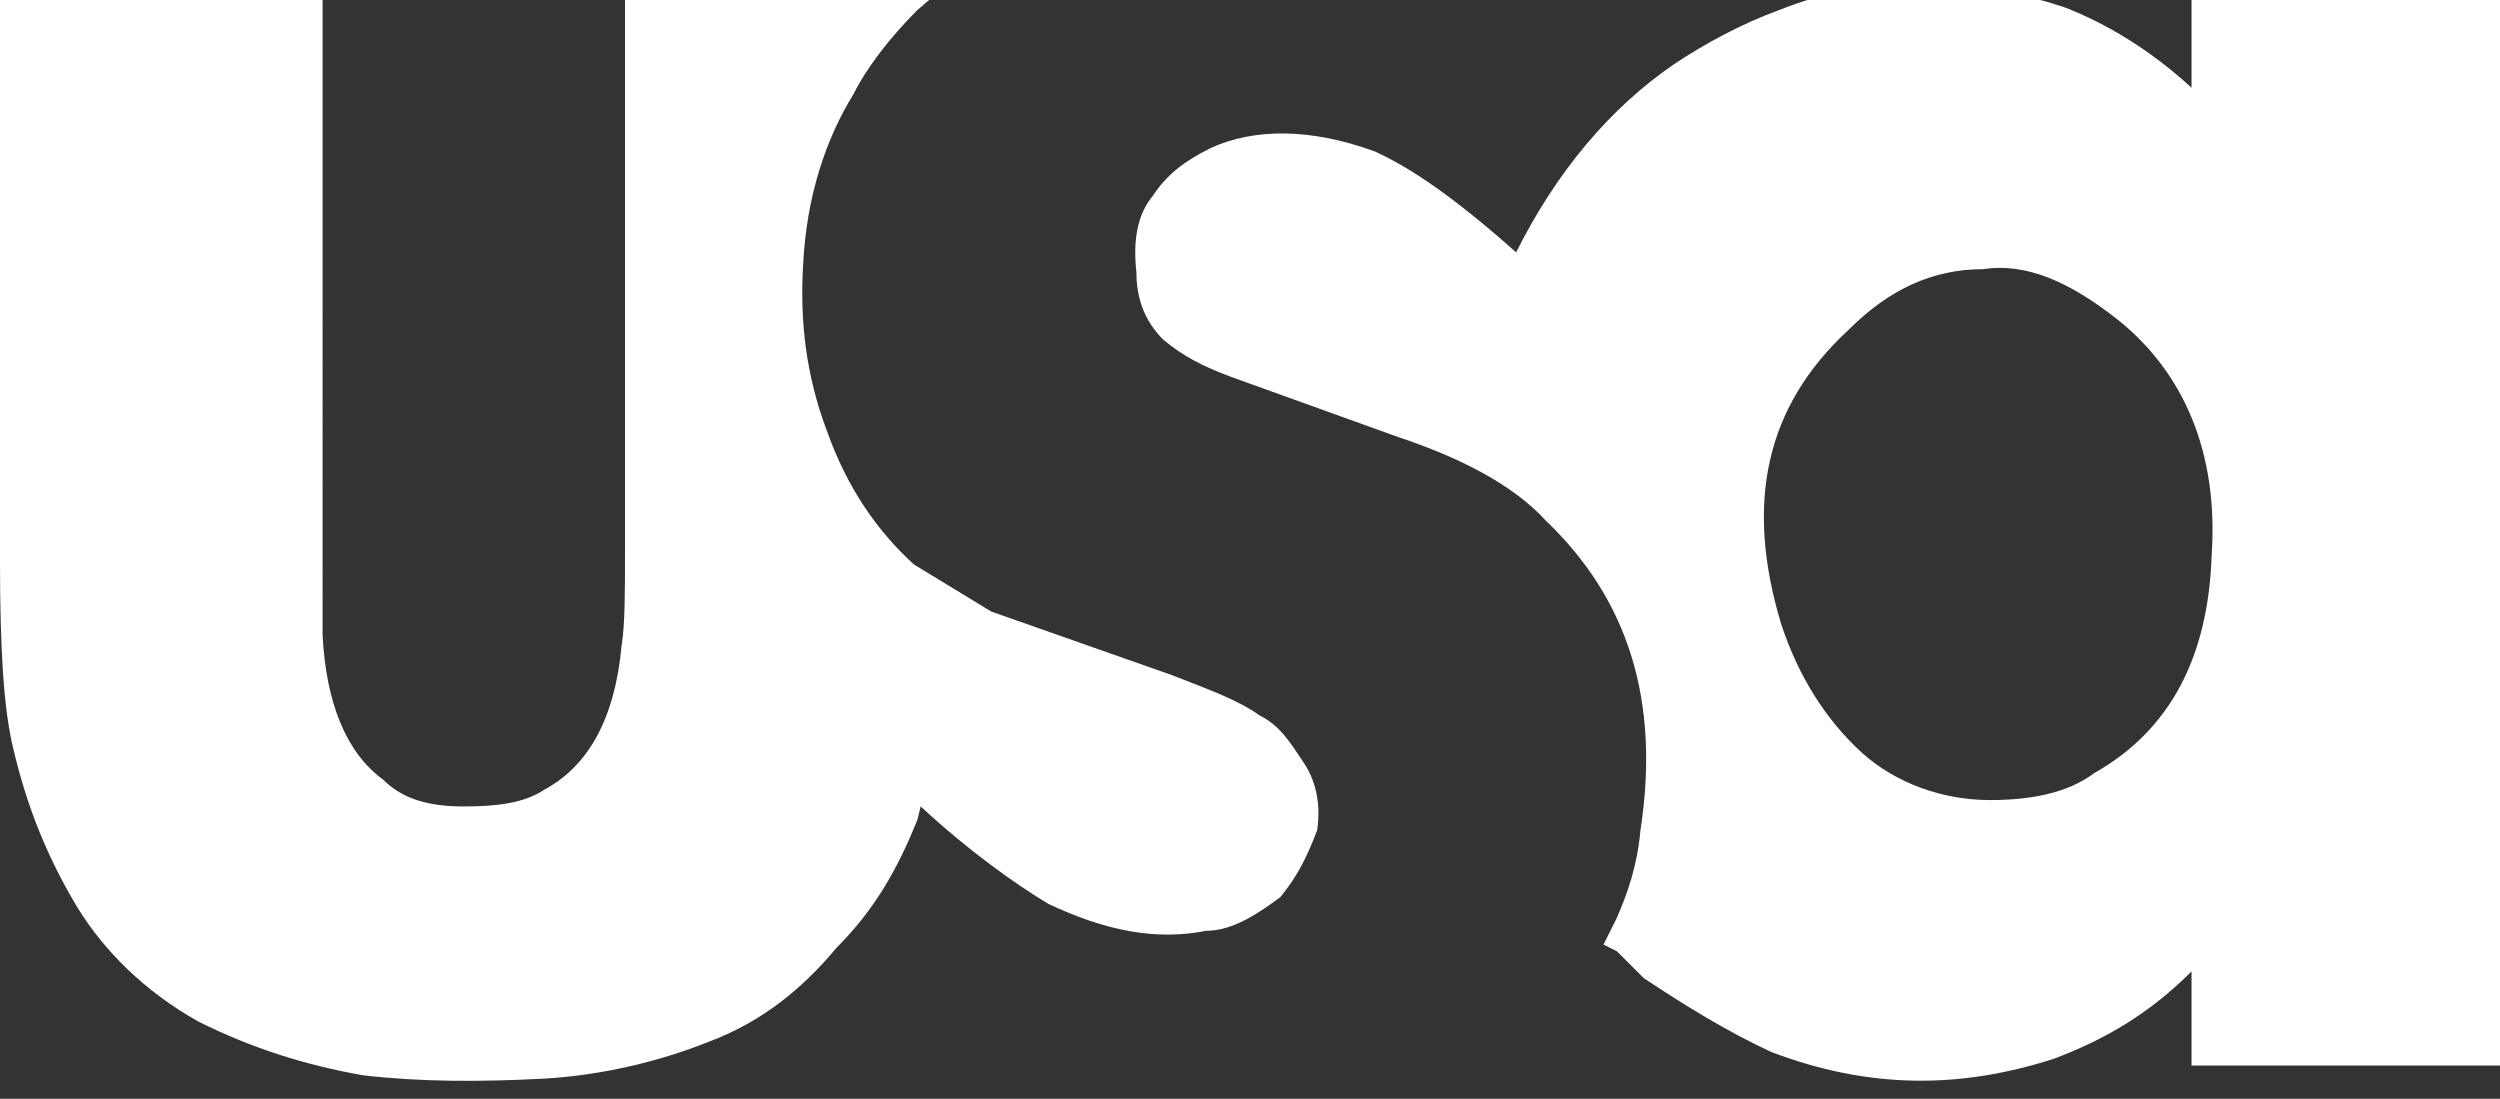 <svg id="svg2" xmlns="http://www.w3.org/2000/svg" viewBox="0 0 74.4 32.7"><rect x="0" y="0" width="74.4" height="32.7" fill="#333333" stroke="none"/><style>.st0{fill:#fff}</style><path id="path14" class="st0" d="M25.4 2.8c.4-.8 1.1-1.7 1.9-2.5l.7-.6h-9.4v16.7c0 1.2 0 2.2-.1 2.8-.2 2.2-1 3.6-2.3 4.3-.6.4-1.4.5-2.4.5s-1.8-.2-2.4-.8c-1.1-.8-1.7-2.3-1.8-4.3V-.3H0v17c0 2.5.1 4.4.4 5.6.4 1.7 1 3.2 1.9 4.7.8 1.3 2 2.5 3.6 3.4 1.6.8 3.2 1.3 4.9 1.6 1.7.2 3.5.2 5.4.1 1.7-.1 3.4-.5 4.9-1.1 1.6-.6 2.8-1.6 3.8-2.8 1.1-1.1 1.8-2.3 2.4-3.8l.1-.4c1.4 1.3 2.8 2.3 3.8 2.9 1.7.8 3.2 1.1 4.7.8.7 0 1.4-.4 2.2-1 .5-.6.8-1.2 1.1-2 .1-.7 0-1.4-.4-2s-.7-1.1-1.3-1.4c-.7-.5-1.6-.8-2.6-1.2l-5.4-1.9-2.3-1.4c-1.1-1-2-2.3-2.6-4-.6-1.6-.8-3.2-.7-4.9.1-2.1.7-3.8 1.5-5.1"/><g id="g48"><path id="path50" class="st0" d="M63.02 9.51c2 1.6 3 4 2.8 7-.1 3-1.2 5.2-3.5 6.5-.8.6-1.9.8-3.1.8-1.4 0-2.8-.5-3.8-1.4-1.1-1-1.9-2.3-2.4-3.8-1.1-3.6-.5-6.5 2-8.8 1.2-1.2 2.5-1.8 4-1.8 1.3-.2 2.6.4 4 1.5zM52.92.31c-1.1.4-2.2 1-3.1 1.6-1.9 1.3-3.5 3.2-4.7 5.6-1.8-1.6-3.1-2.5-4.2-3-1.9-.7-3.6-.7-4.9-.1-.8.4-1.3.8-1.7 1.4-.5.6-.6 1.4-.5 2.3 0 .7.2 1.4.8 2 .6.5 1.2.8 2 1.1l5 1.8c1.8.6 3.4 1.4 4.4 2.5 2.4 2.3 3.4 5.3 2.8 9.2-.1 1.1-.4 1.9-.7 2.6l-.4.8.4.2.8.8c1.2.8 2.5 1.6 3.8 2.2 2.9 1.1 5.6 1.1 8.4.2 1.6-.6 2.9-1.4 4.1-2.6v2.8h9.2V-.19h-9.2v2.8c-1.2-1.1-2.5-1.9-3.8-2.4-1.2-.4-2.4-.6-3.7-.7-1.7-.1-3.3.2-4.8.8z"/></g></svg>